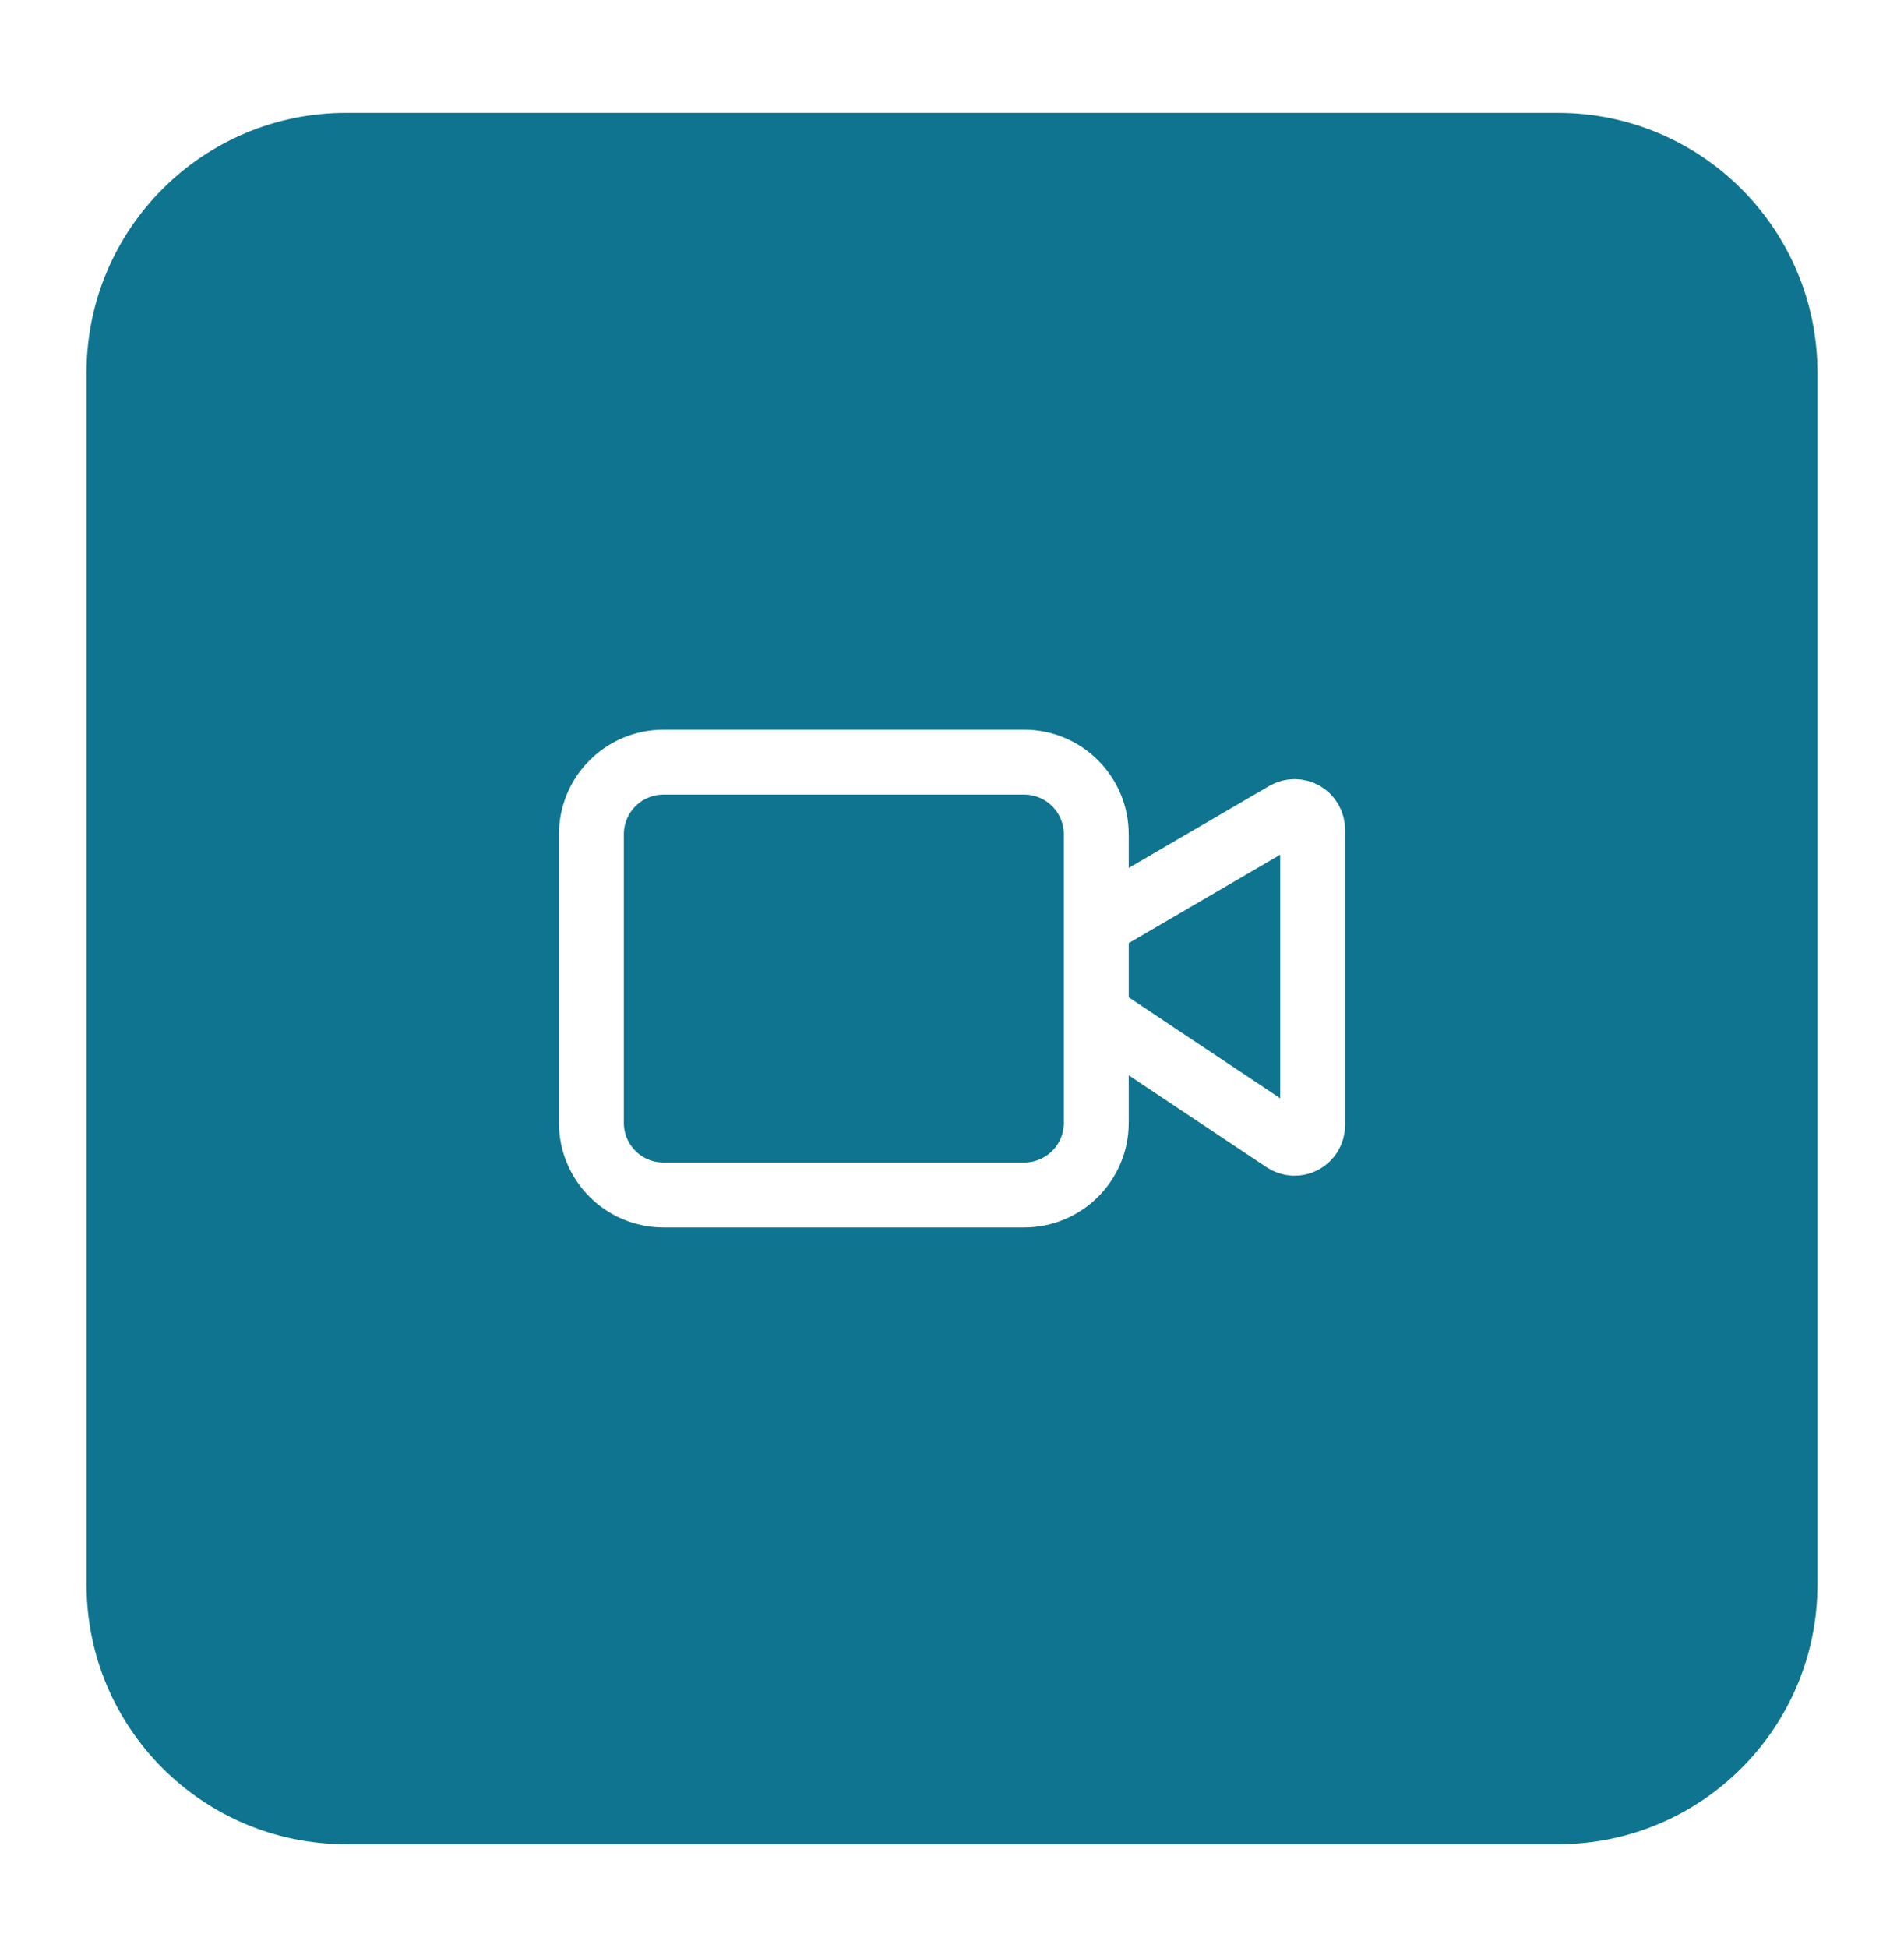 <svg width="44" height="45" viewBox="0 0 44 45" fill="none" xmlns="http://www.w3.org/2000/svg">
    <g filter="url(#filter0_d_21268_19071)">
        <path d="M2 7.607C2 4.294 4.686 1.607 8 1.607H36C39.314 1.607 42 4.294 42 7.607V35.607C42 38.921 39.314 41.607 36 41.607H8C4.686 41.607 2 38.921 2 35.607V7.607Z" fill="#0E7490"/>
        <path d="M25.334 22.441L29.686 25.342C29.749 25.384 29.822 25.408 29.897 25.412C29.972 25.415 30.047 25.398 30.114 25.363C30.18 25.327 30.236 25.274 30.274 25.21C30.313 25.145 30.334 25.071 30.334 24.996V18.166C30.334 18.093 30.314 18.02 30.278 17.957C30.241 17.893 30.188 17.841 30.125 17.804C30.061 17.768 29.989 17.749 29.916 17.749C29.842 17.749 29.77 17.769 29.707 17.806L25.334 20.357M15.334 16.607H23.667C24.587 16.607 25.334 17.354 25.334 18.274V24.941C25.334 25.861 24.587 26.607 23.667 26.607H15.334C14.413 26.607 13.667 25.861 13.667 24.941V18.274C13.667 17.354 14.413 16.607 15.334 16.607Z" stroke="white" stroke-width="1.5" stroke-linecap="round" stroke-linejoin="round"/>
    </g>
    <defs>
        <filter id="filter0_d_21268_19071" x="0" y="0.607" width="44" height="44" filterUnits="userSpaceOnUse" color-interpolation-filters="sRGB">
            <feFlood flood-opacity="0" result="BackgroundImageFix"/>
            <feColorMatrix in="SourceAlpha" type="matrix" values="0 0 0 0 0 0 0 0 0 0 0 0 0 0 0 0 0 0 127 0" result="hardAlpha"/>
            <feOffset dy="1"/>
            <feGaussianBlur stdDeviation="1"/>
            <feColorMatrix type="matrix" values="0 0 0 0 0 0 0 0 0 0 0 0 0 0 0 0 0 0 0.05 0"/>
            <feBlend mode="normal" in2="BackgroundImageFix" result="effect1_dropShadow_21268_19071"/>
            <feBlend mode="normal" in="SourceGraphic" in2="effect1_dropShadow_21268_19071" result="shape"/>
        </filter>
    </defs>
</svg>
